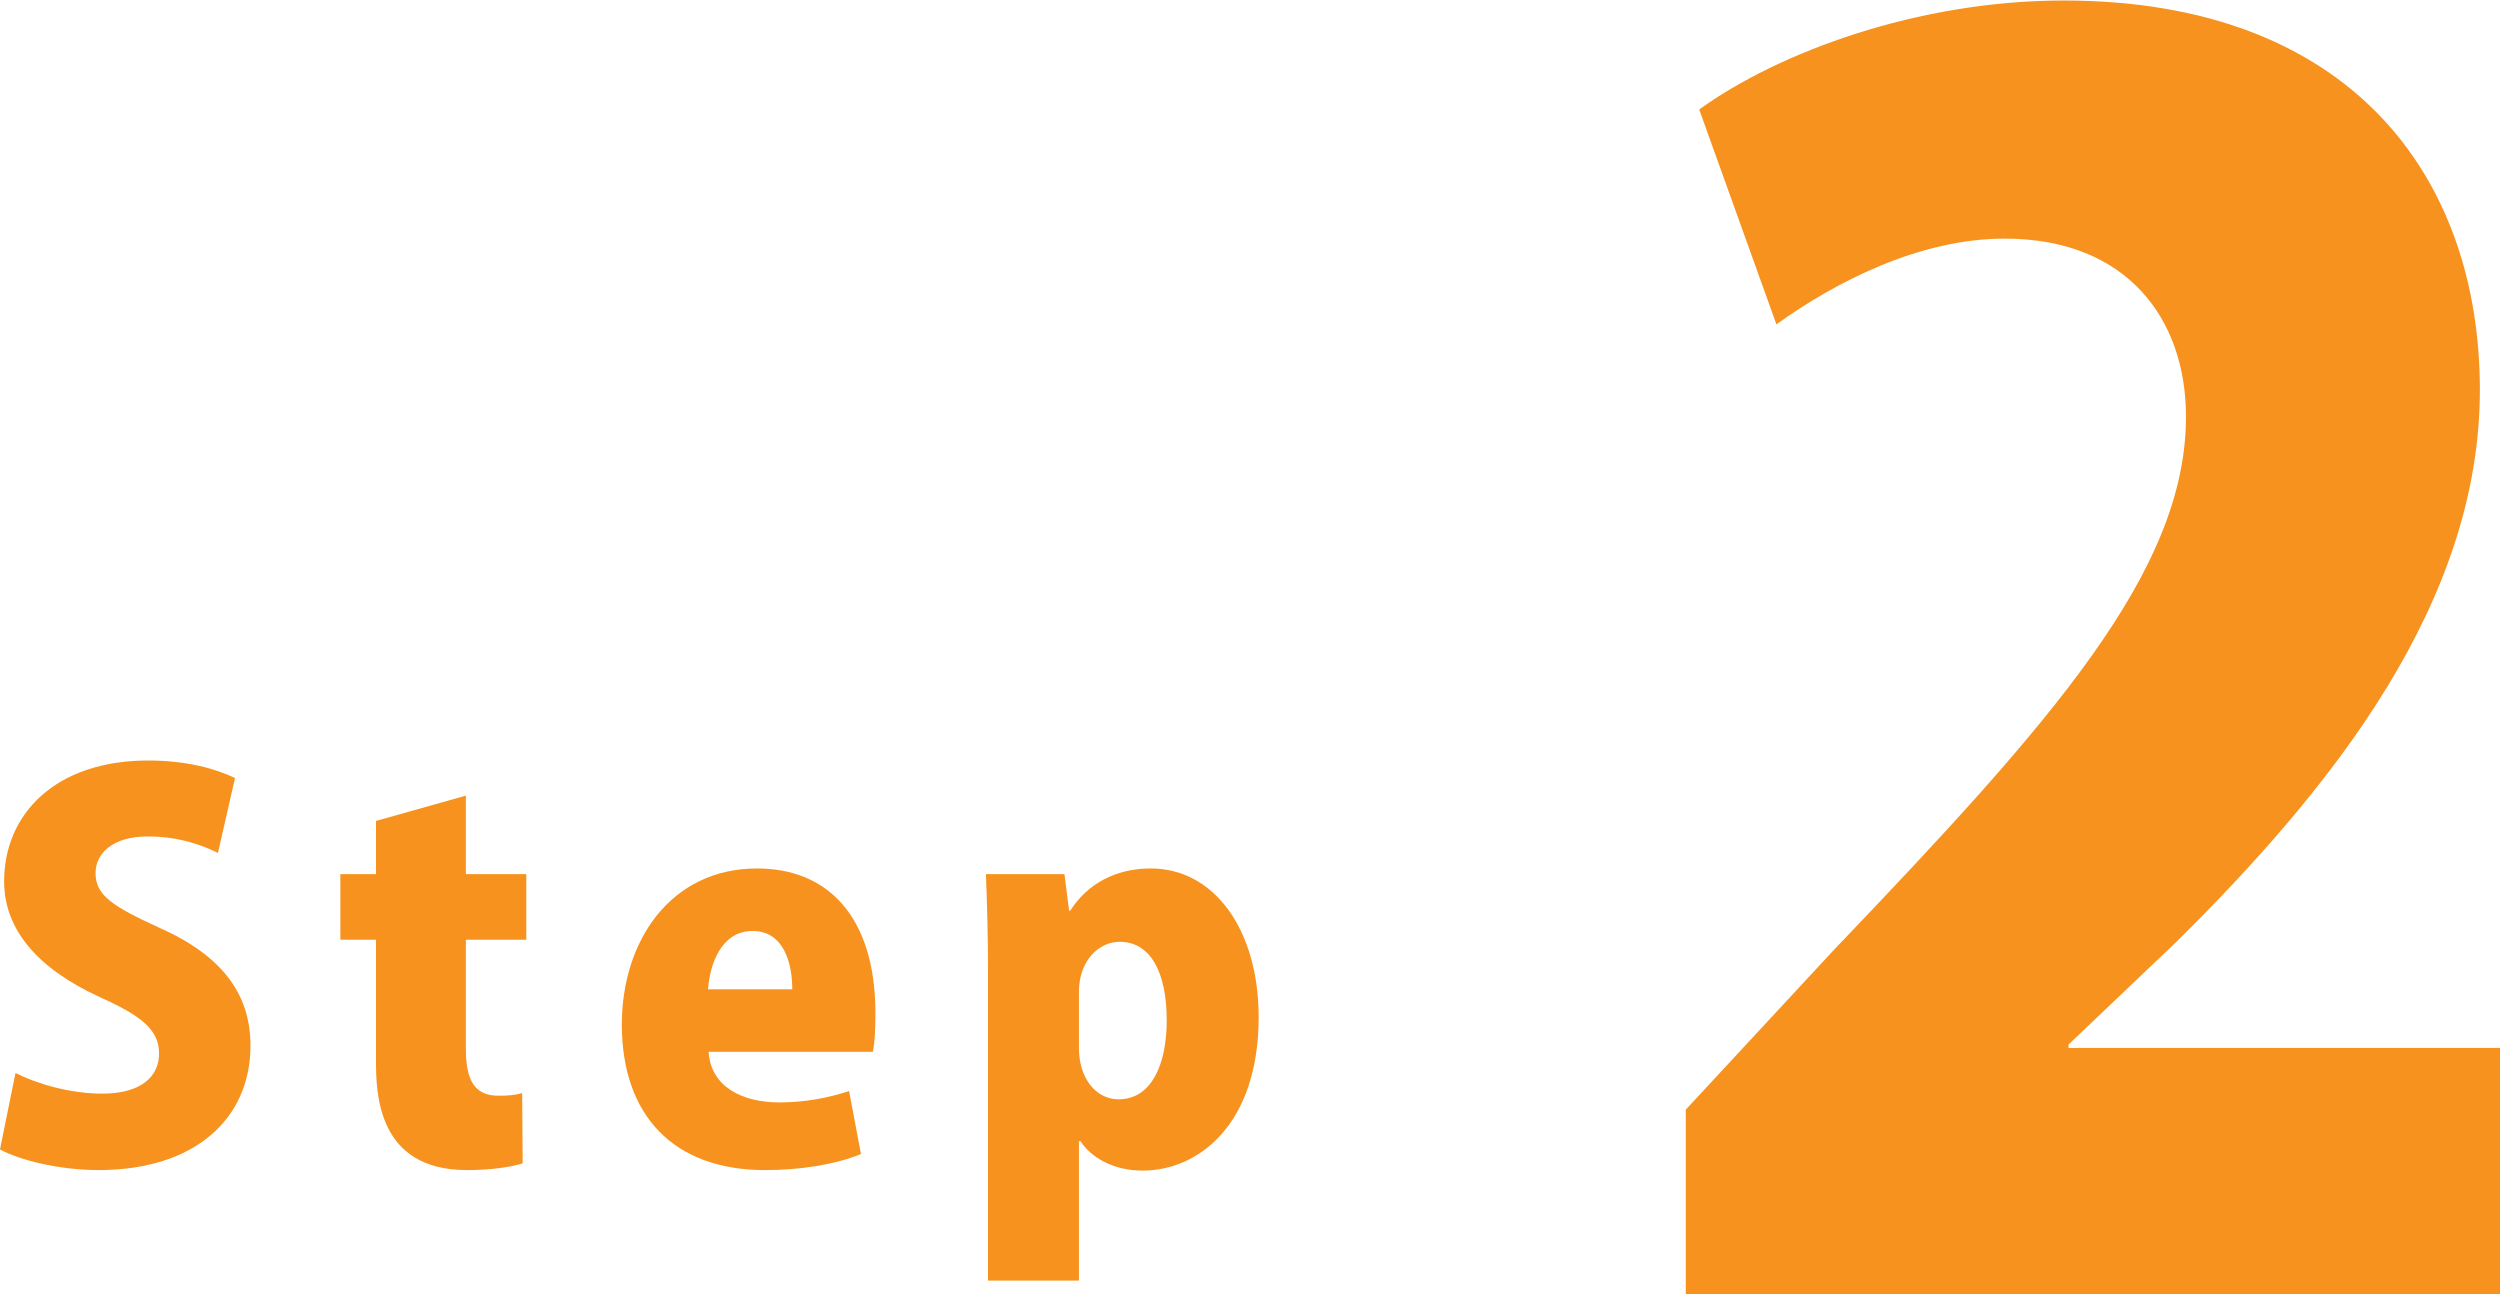 <?xml version="1.0" encoding="UTF-8"?><svg id="_レイヤー_2" xmlns="http://www.w3.org/2000/svg" viewBox="0 0 96.81 50.12"><defs><style>.cls-1{fill:#f6921d;stroke-width:0px;}</style></defs><g id="txt"><path class="cls-1" d="M8.44,33.03c-.56-.28-1.48-.64-2.72-.64-1.36,0-2.02.66-2.02,1.42,0,.86.64,1.28,2.52,2.14,2.46,1.1,3.48,2.62,3.48,4.54,0,2.82-2.14,4.82-5.88,4.82-1.56,0-3.1-.4-3.82-.8l.6-2.96c.82.42,2.12.8,3.36.8,1.48,0,2.2-.64,2.2-1.56s-.7-1.46-2.3-2.18c-2.44-1.12-3.7-2.64-3.7-4.48,0-2.62,2-4.68,5.58-4.68,1.48,0,2.62.32,3.36.68l-.66,2.9Z"/><path class="cls-1" d="M14.56,31.79l3.48-.98v3.04h2.34v2.54h-2.34v4.24c0,1.32.42,1.8,1.26,1.8.4,0,.62-.02.92-.1l.02,2.72c-.44.14-1.22.26-2.16.26-3.46,0-3.52-2.96-3.52-4.24v-4.68h-1.38v-2.54h1.38v-2.06Z"/><path class="cls-1" d="M33.34,44.69c-1.04.42-2.38.62-3.72.62-3.54,0-5.54-2.12-5.54-5.64,0-3.22,1.88-6.04,5.24-6.04,2.68,0,4.58,1.8,4.58,5.62,0,.54-.02,1.1-.1,1.48h-6.36c.08,1.34,1.28,1.96,2.74,1.96,1.02,0,1.9-.18,2.7-.44l.46,2.44ZM30.68,38.31c0-1-.32-2.26-1.54-2.26s-1.66,1.32-1.72,2.26h3.26Z"/><path class="cls-1" d="M41.44,35.27c.66-1.04,1.76-1.64,3.12-1.64,2.48,0,4.18,2.4,4.18,5.76,0,4.12-2.3,5.94-4.5,5.94-1.14,0-2-.52-2.4-1.14h-.06v5.4h-3.52v-12.02c0-1.4-.04-2.64-.08-3.72h3.04l.18,1.42h.04ZM41.78,40.59c0,1.14.64,1.98,1.54,1.98,1.24,0,1.86-1.3,1.86-3.06,0-1.88-.64-3.04-1.82-3.04-.82,0-1.58.74-1.58,1.94v2.18Z"/><path class="cls-1" d="M96.81,50.12h-31.53v-7.15l5.72-6.17c8.52-8.91,13.65-14.69,13.65-20.67,0-3.77-2.28-6.89-7.02-6.89-3.32,0-6.57,1.69-8.84,3.32l-2.99-8.32c3.06-2.21,8.45-4.22,14.11-4.22,11.12,0,16.12,6.83,16.12,15.08s-5.72,15.41-11.77,21.39l-4.16,3.96v.13h16.71v9.55Z"/></g></svg>